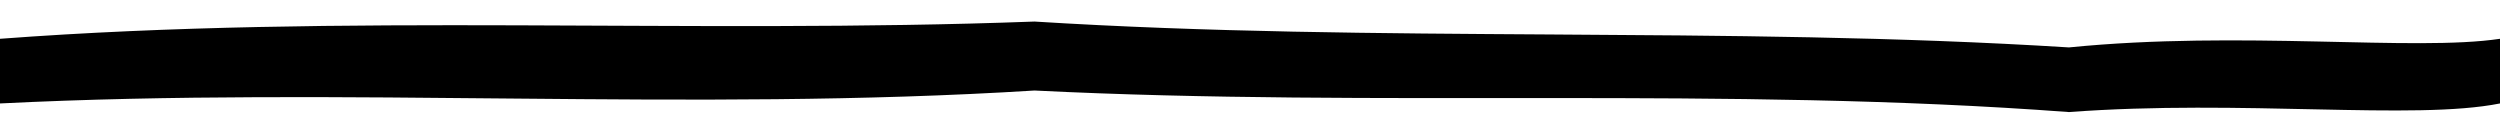 <svg width="58" height="3" viewBox="0 0 58 3" fill="none" xmlns="http://www.w3.org/2000/svg">
<path d="M0 0.9C8 0.3 16 0.8 24 0.5C32 1 40 0.6 48 1.1C52 0.7 56 1.2 58 0.9L58 2.4C56 2.8 52 2.3 48 2.6C40 2 32 2.5 24 2.1C16 2.6 8 2 0 2.4Z" fill="black"/>
</svg>
